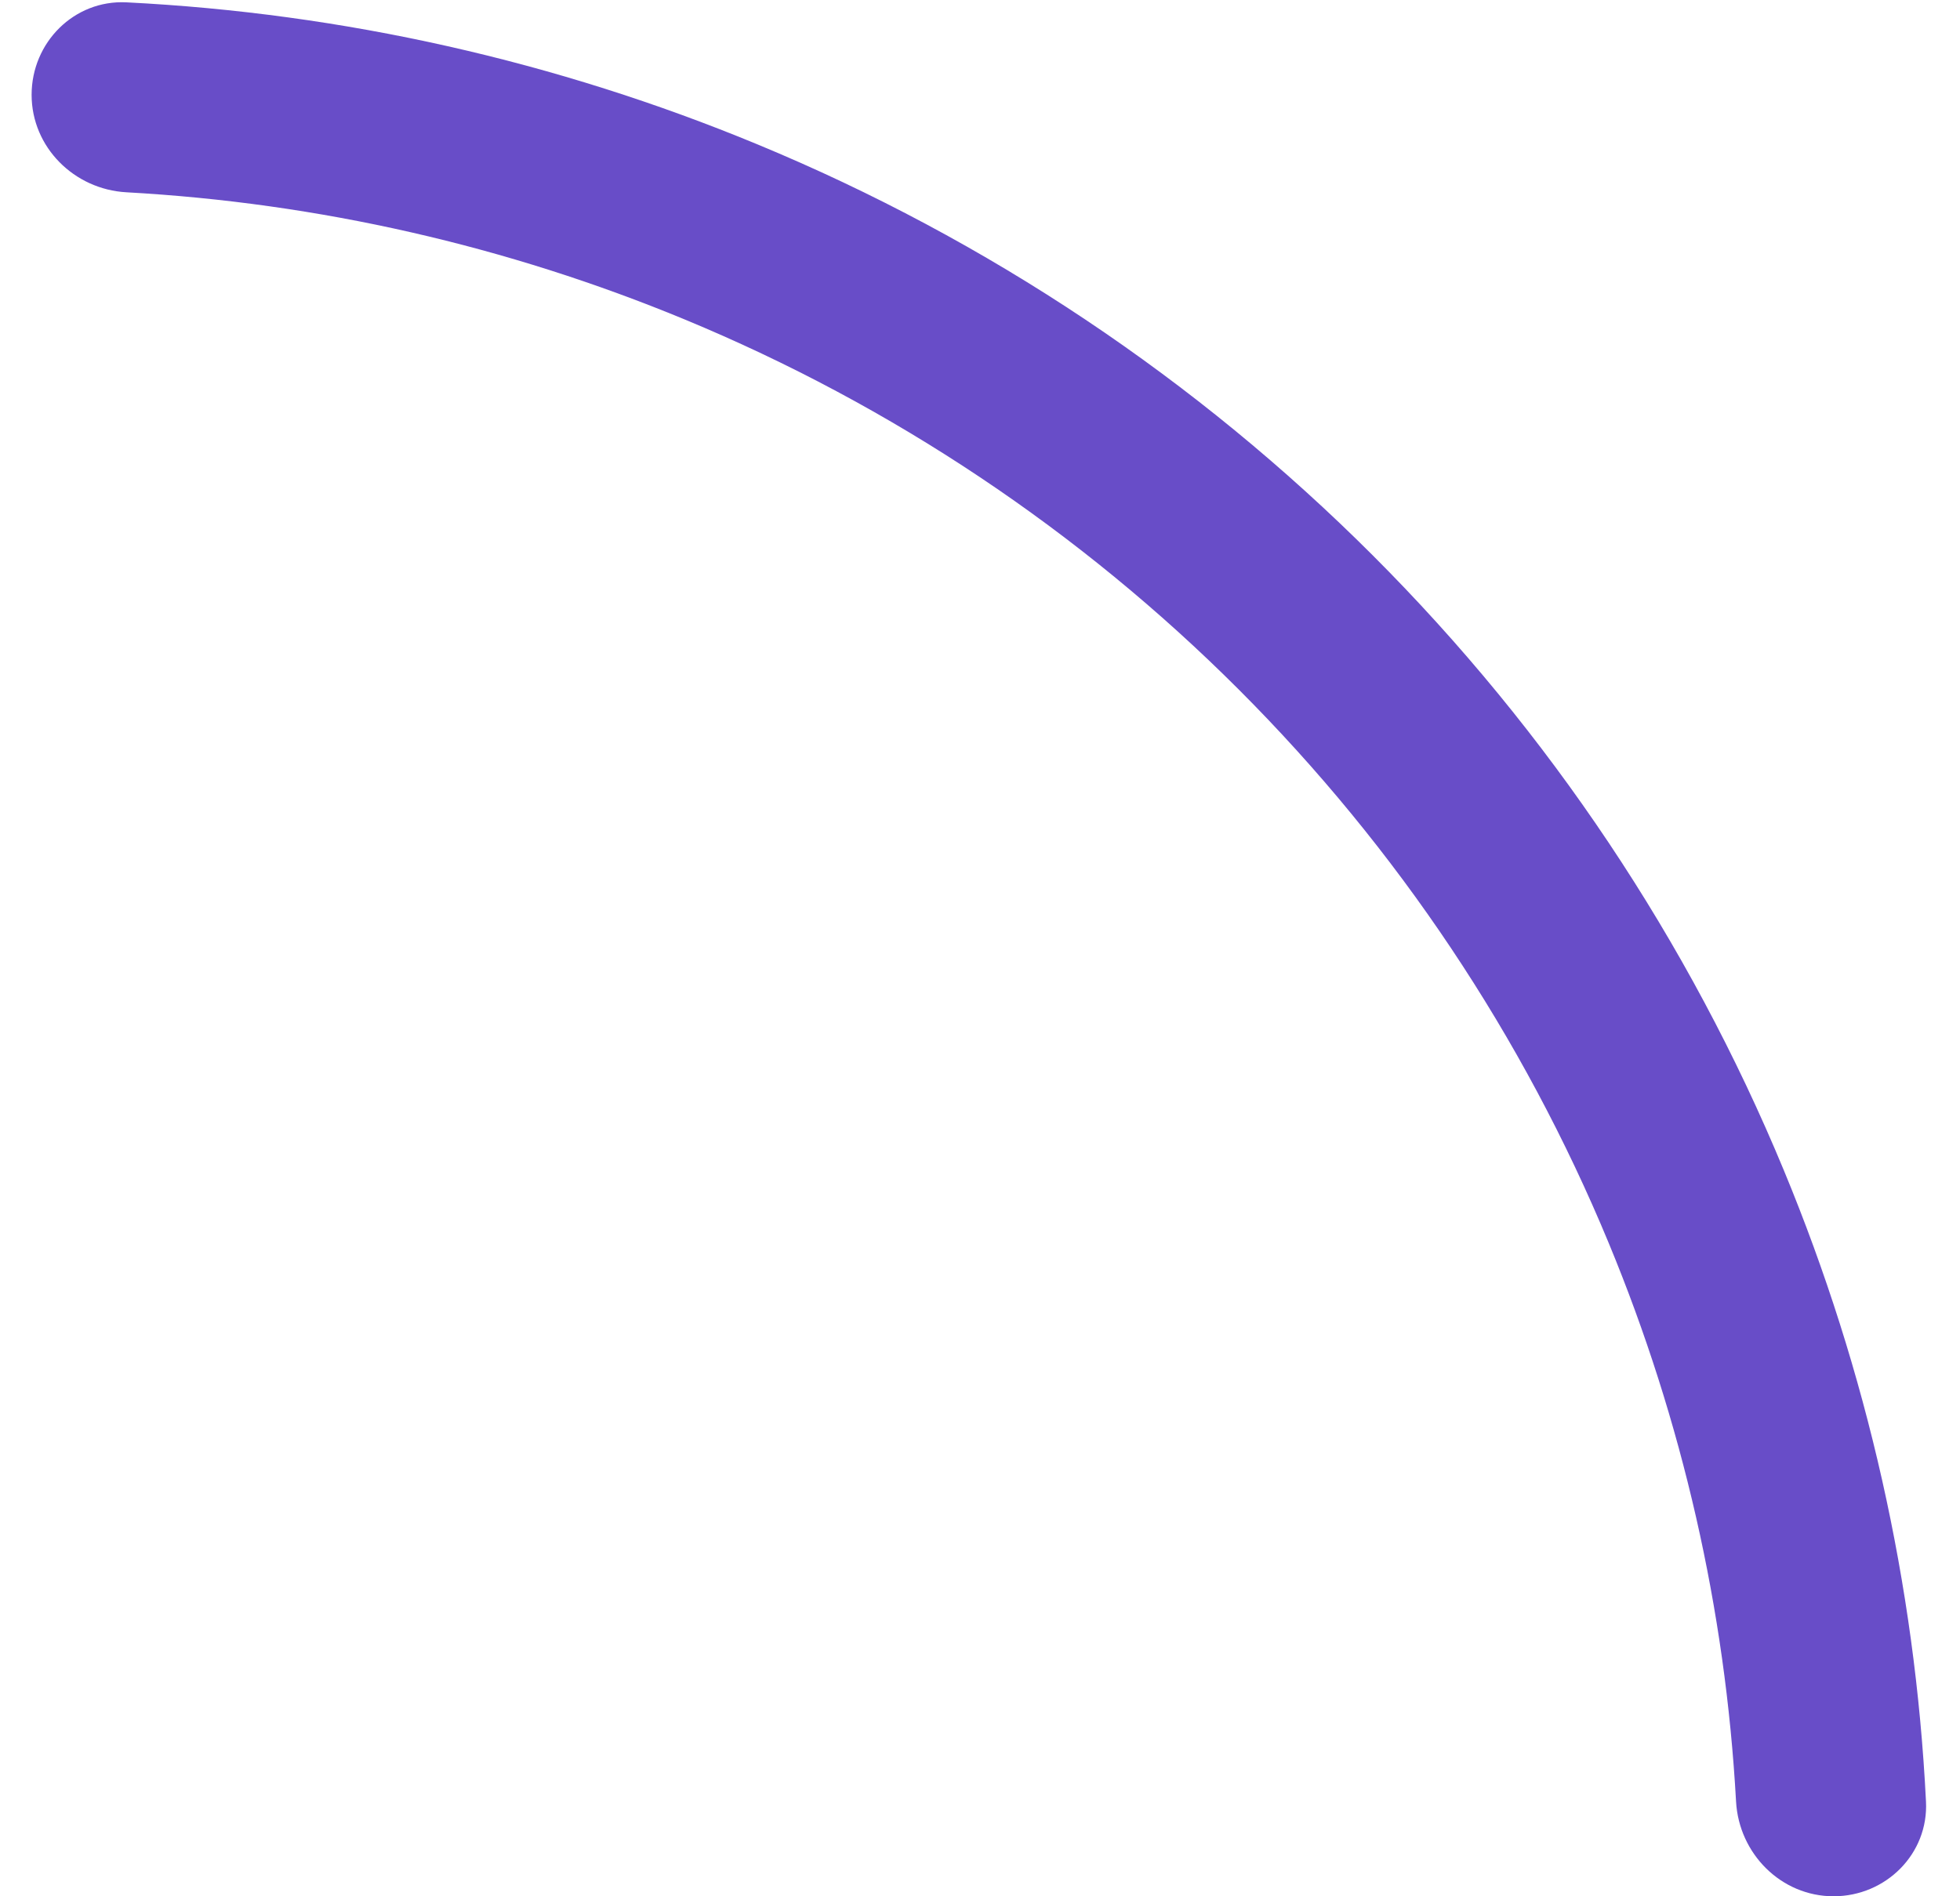 <svg width="31" height="30" viewBox="0 0 31 30" fill="none" xmlns="http://www.w3.org/2000/svg">
<path d="M29 30C29.828 30 30.504 29.328 30.462 28.501C30.291 25.073 29.532 21.697 28.216 18.52C26.709 14.88 24.499 11.573 21.713 8.787C18.927 6.001 15.62 3.791 11.98 2.284C8.803 0.968 5.427 0.209 1.999 0.037C1.172 -0.004 0.5 0.672 0.5 1.5C0.5 2.328 1.172 2.996 1.999 3.042C5.032 3.21 8.019 3.89 10.832 5.055C14.108 6.412 17.085 8.401 19.592 10.908C22.099 13.415 24.088 16.392 25.445 19.668C26.61 22.481 27.29 25.468 27.458 28.501C27.504 29.328 28.172 30 29 30Z" fill="#684DC8"/>
</svg>

